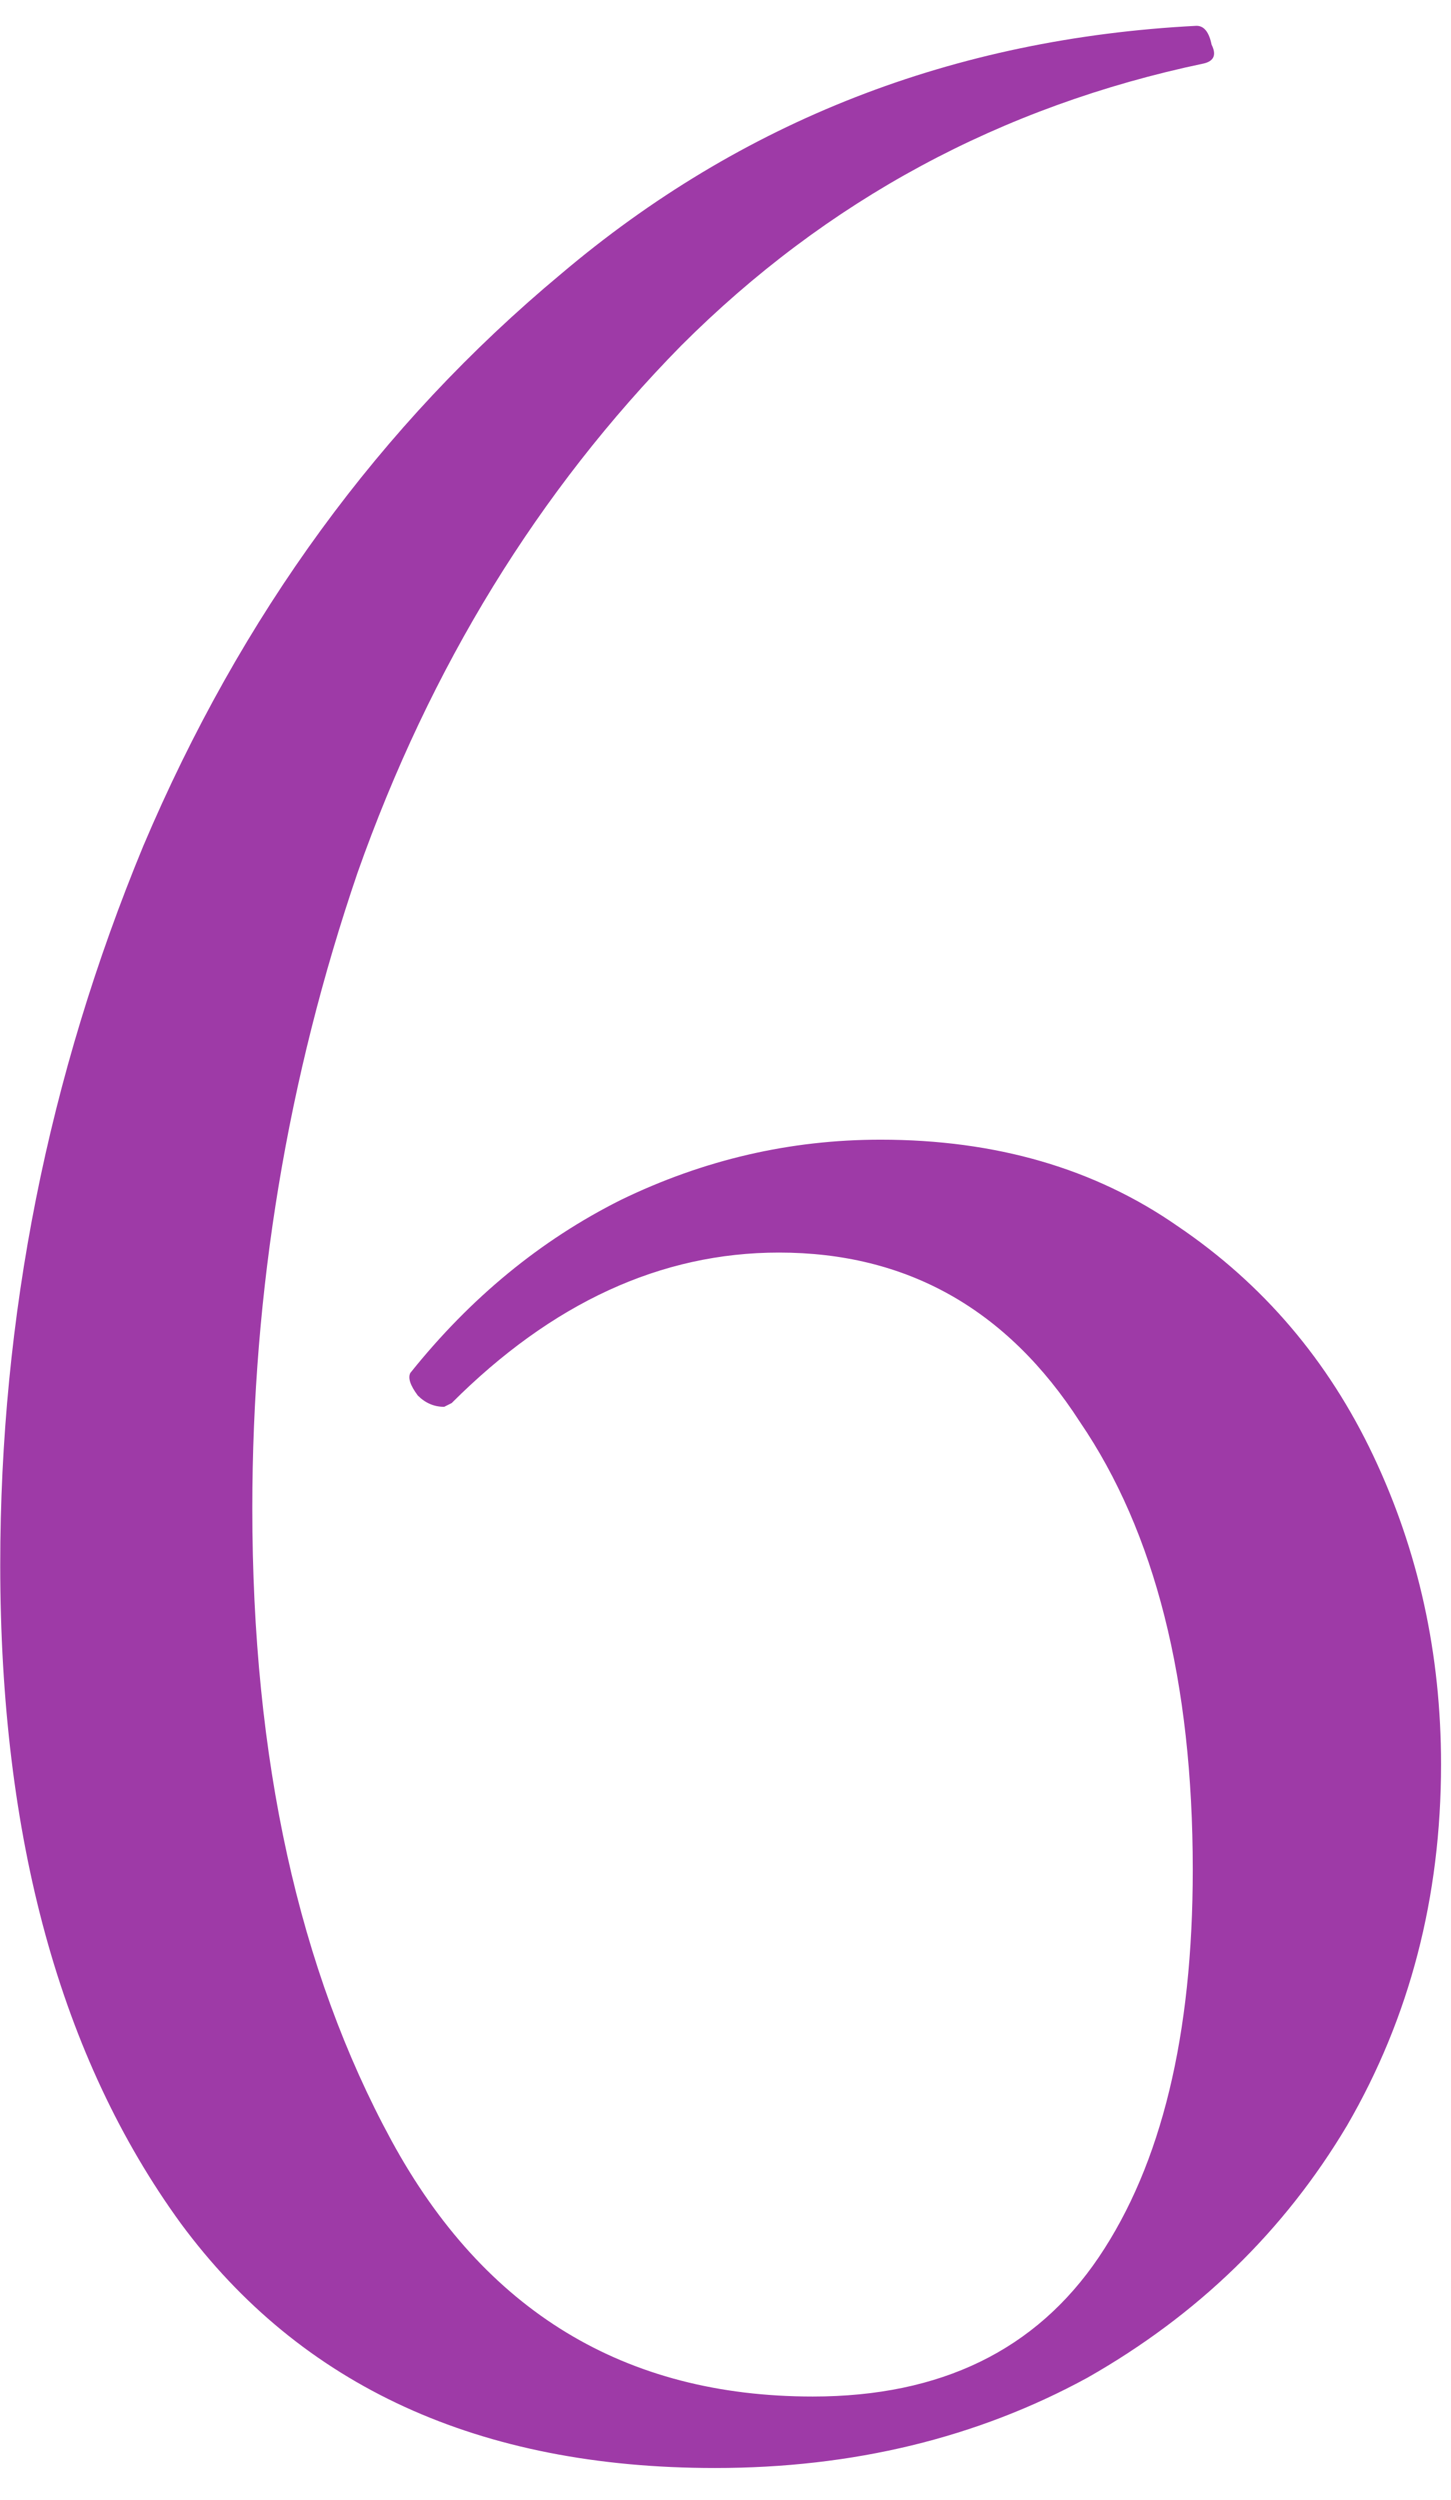<?xml version="1.0" encoding="UTF-8"?> <svg xmlns="http://www.w3.org/2000/svg" width="36" height="62" viewBox="0 0 36 62" fill="none"><g filter="url(#filter0_i_2428_867)"><path d="M21.846 28.267C24.709 28.267 27.166 28.982 29.22 30.413C31.335 31.844 32.953 33.742 34.073 36.107C35.193 38.471 35.753 41.022 35.753 43.76C35.753 47.058 34.975 50.044 33.42 52.72C31.864 55.333 29.717 57.418 26.98 58.973C24.242 60.467 21.162 61.213 17.74 61.213C11.891 61.213 7.473 59.191 4.486 55.147C1.5 51.04 0.006 45.596 0.006 38.813C0.006 32.653 1.188 26.711 3.553 20.987C5.98 15.262 9.433 10.533 13.913 6.8C18.393 3.004 23.651 0.951 29.686 0.64C29.873 0.64 29.997 0.796 30.06 1.107C30.184 1.356 30.122 1.511 29.873 1.573C24.833 2.631 20.509 4.964 16.9 8.573C13.353 12.182 10.677 16.538 8.873 21.64C7.131 26.742 6.26 32 6.26 37.413C6.26 43.636 7.411 48.862 9.713 53.093C12.015 57.324 15.5 59.44 20.166 59.44C23.34 59.44 25.704 58.289 27.26 55.987C28.815 53.684 29.593 50.48 29.593 46.373C29.593 41.707 28.66 38.004 26.793 35.267C24.988 32.467 22.5 31.067 19.326 31.067C16.402 31.067 13.695 32.311 11.206 34.8L11.02 34.893C10.771 34.893 10.553 34.8 10.366 34.613C10.18 34.364 10.117 34.178 10.18 34.053C11.673 32.187 13.415 30.756 15.406 29.76C17.46 28.764 19.606 28.267 21.846 28.267Z" fill="#9E3AA7"></path></g><defs><filter id="filter0_i_2428_867" x="0.006" y="0.64" width="35.747" height="60.573" filterUnits="userSpaceOnUse" color-interpolation-filters="sRGB"><feFlood flood-opacity="0" result="BackgroundImageFix"></feFlood><feBlend mode="normal" in="SourceGraphic" in2="BackgroundImageFix" result="shape"></feBlend><feColorMatrix in="SourceAlpha" type="matrix" values="0 0 0 0 0 0 0 0 0 0 0 0 0 0 0 0 0 0 127 0" result="hardAlpha"></feColorMatrix><feOffset></feOffset><feGaussianBlur stdDeviation="5.013"></feGaussianBlur><feComposite in2="hardAlpha" operator="arithmetic" k2="-1" k3="1"></feComposite><feColorMatrix type="matrix" values="0 0 0 0 1 0 0 0 0 1 0 0 0 0 1 0 0 0 0.4 0"></feColorMatrix><feBlend mode="normal" in2="shape" result="effect1_innerShadow_2428_867"></feBlend></filter></defs></svg> 